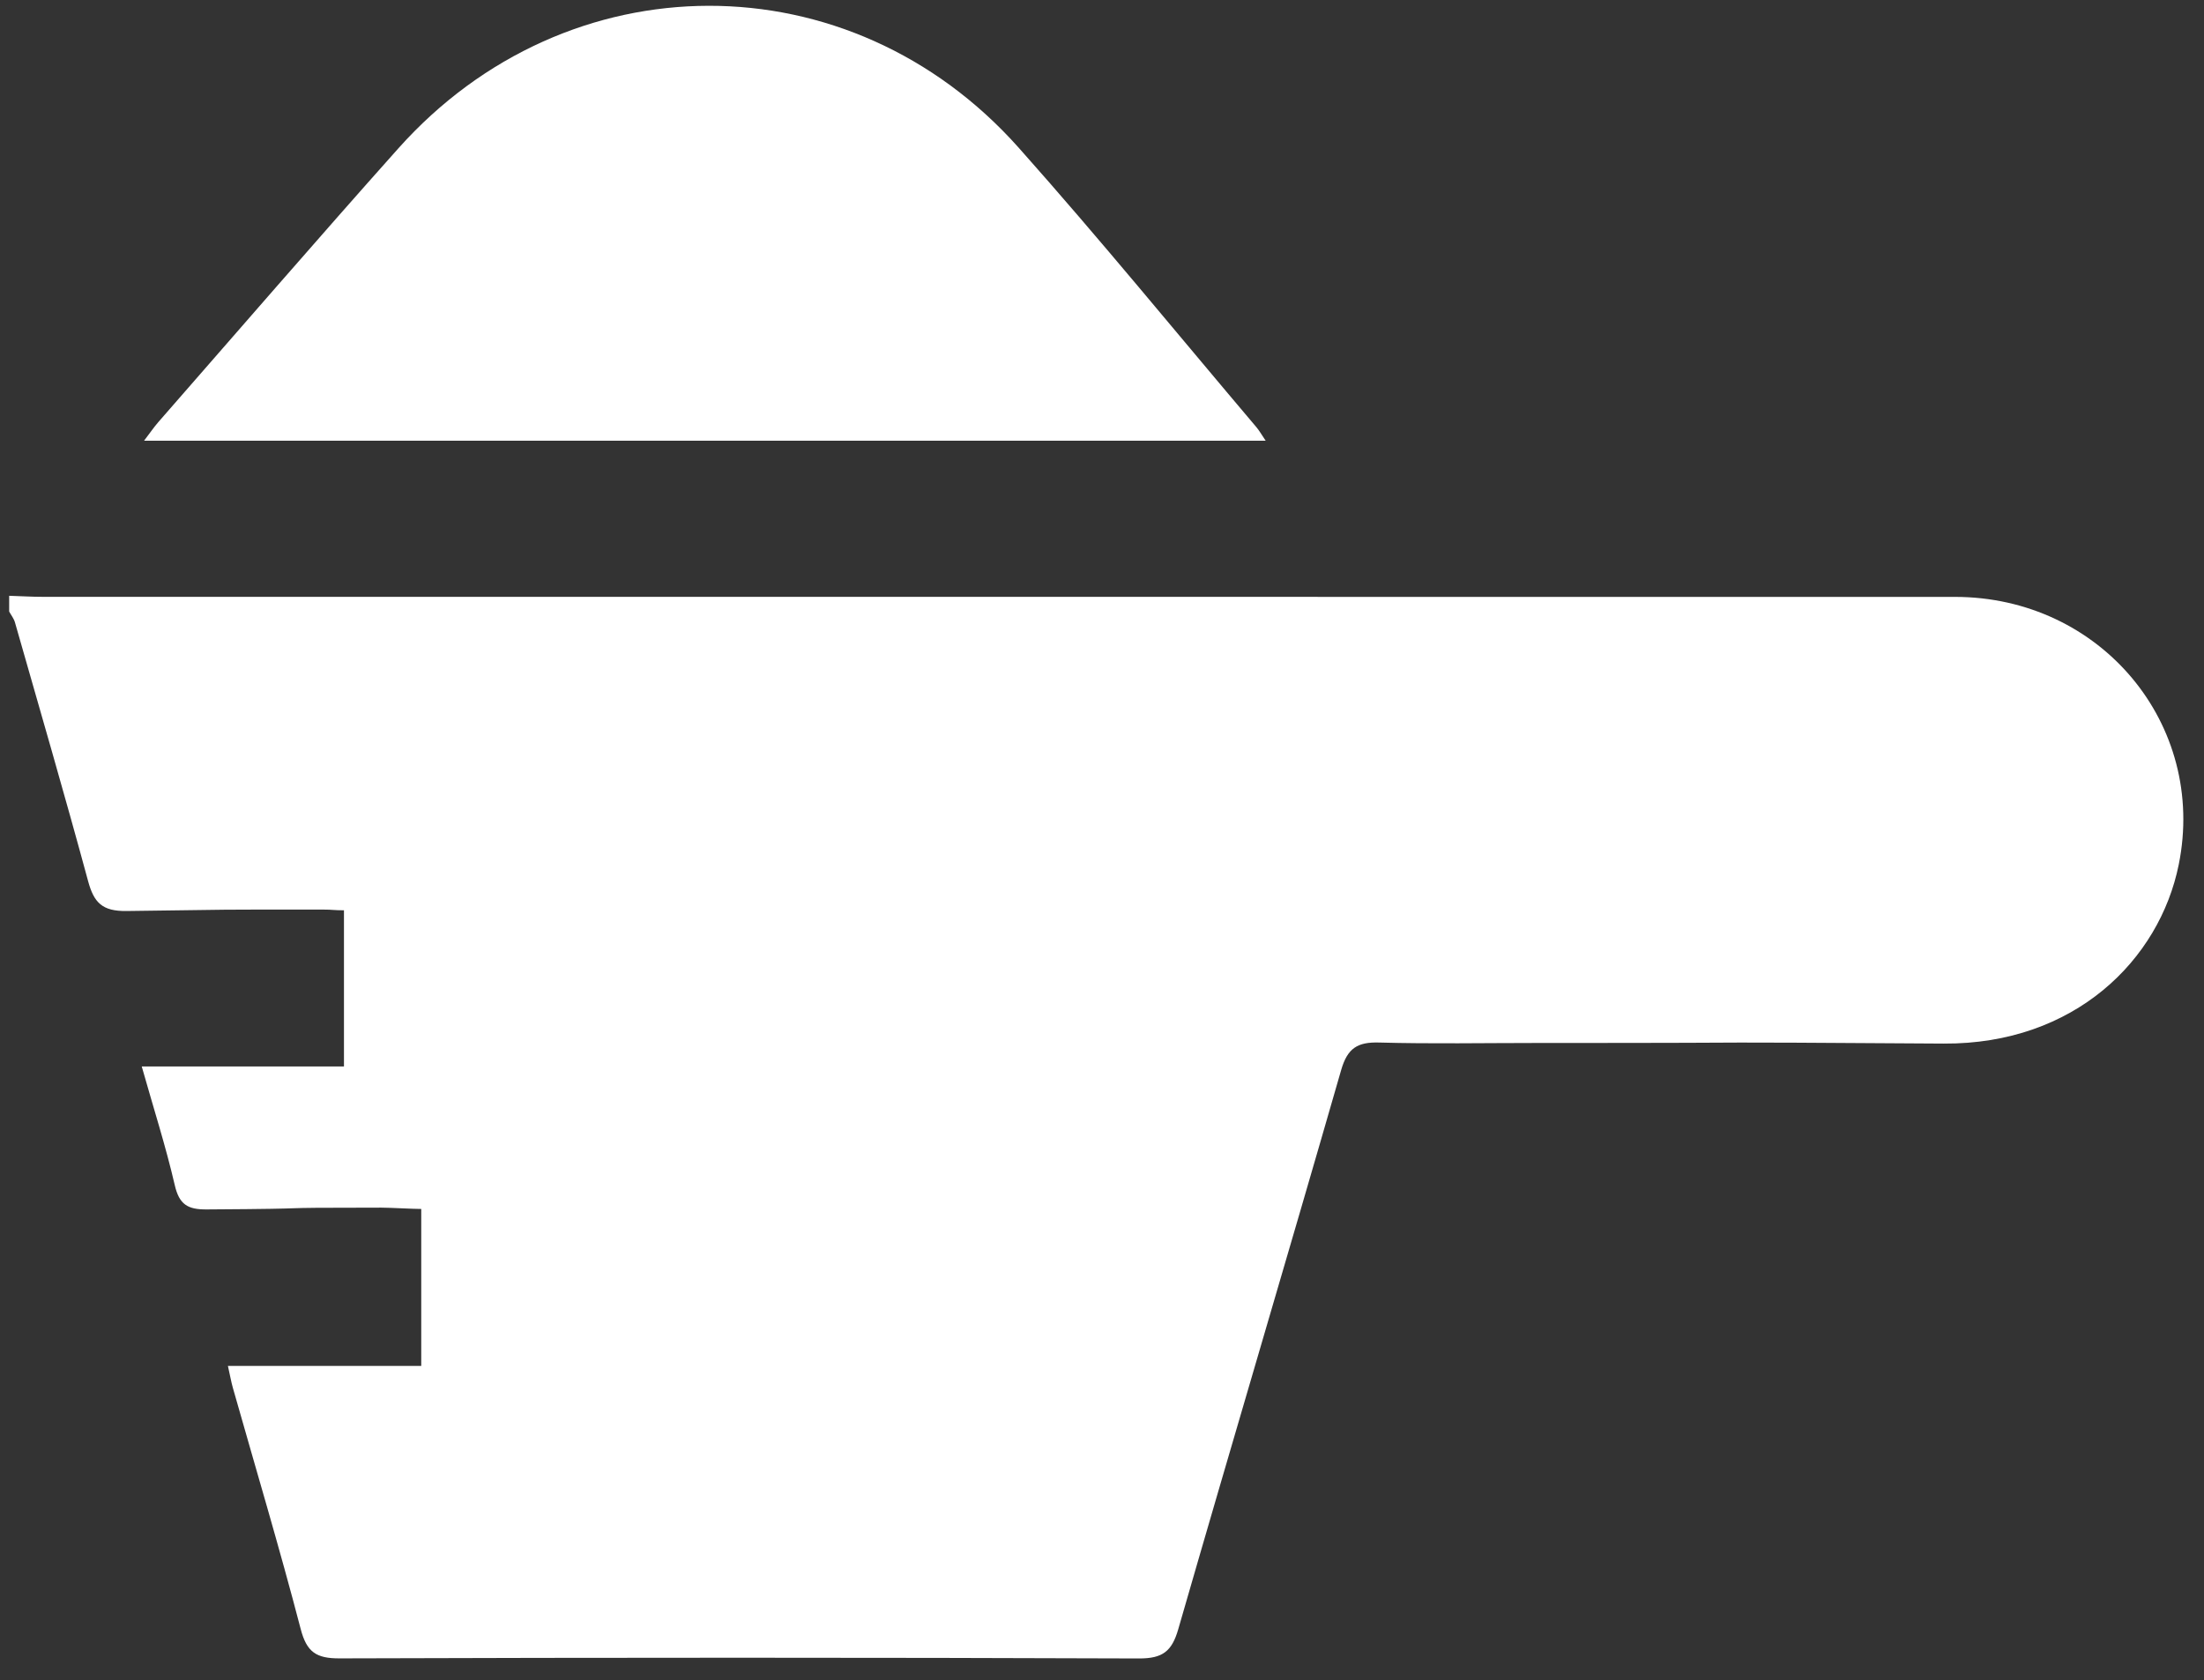 <svg width="80" height="61" viewBox="0 0 80 61" fill="none" xmlns="http://www.w3.org/2000/svg">
<rect x="0" y="0" width="80" height="61" fill="#333333" stroke="none"/>
<path d="M0.333 21.63C0.745 21.642 1.155 21.668 1.567 21.668C30.872 21.668 41.654 21.668 70.959 21.67C76.253 21.67 80.112 26.302 79.083 31.389C78.382 34.855 75.297 37.915 70.554 37.887C59.453 37.818 66.878 37.865 55.777 37.865C53.875 37.865 51.97 37.901 50.068 37.849C49.279 37.825 48.912 38.046 48.681 38.847C46.733 45.619 44.721 52.372 42.769 59.144C42.538 59.95 42.202 60.212 41.344 60.21C31.671 60.174 21.998 60.176 12.325 60.207C11.479 60.21 11.133 59.981 10.914 59.139C10.149 56.205 9.278 53.297 8.451 50.38C8.392 50.17 8.354 49.953 8.273 49.59H15.29V43.891C14.976 43.891 14.17 43.843 13.838 43.843C9.019 43.843 12.32 43.879 7.5 43.908C6.809 43.913 6.506 43.727 6.344 43.028C6.018 41.619 5.574 40.237 5.145 38.718H12.485V33.048C12.103 33.048 12.075 33.022 11.736 33.022C7.2 33.022 9.128 33.017 4.595 33.074C3.71 33.086 3.41 32.771 3.198 31.989C2.347 28.848 1.436 25.723 0.542 22.593C0.502 22.455 0.404 22.333 0.333 22.202C0.333 22.011 0.333 21.821 0.333 21.63Z" fill="white"/>
<path d="M45.944 16H5.229C5.453 15.707 5.588 15.506 5.746 15.325C8.647 12.009 11.524 8.675 14.458 5.388C20.601 -1.496 30.846 -1.527 36.977 5.364C39.925 8.677 42.731 12.117 45.599 15.502C45.699 15.618 45.775 15.754 45.942 16.002L45.944 16Z" fill="white"/>
</svg>
